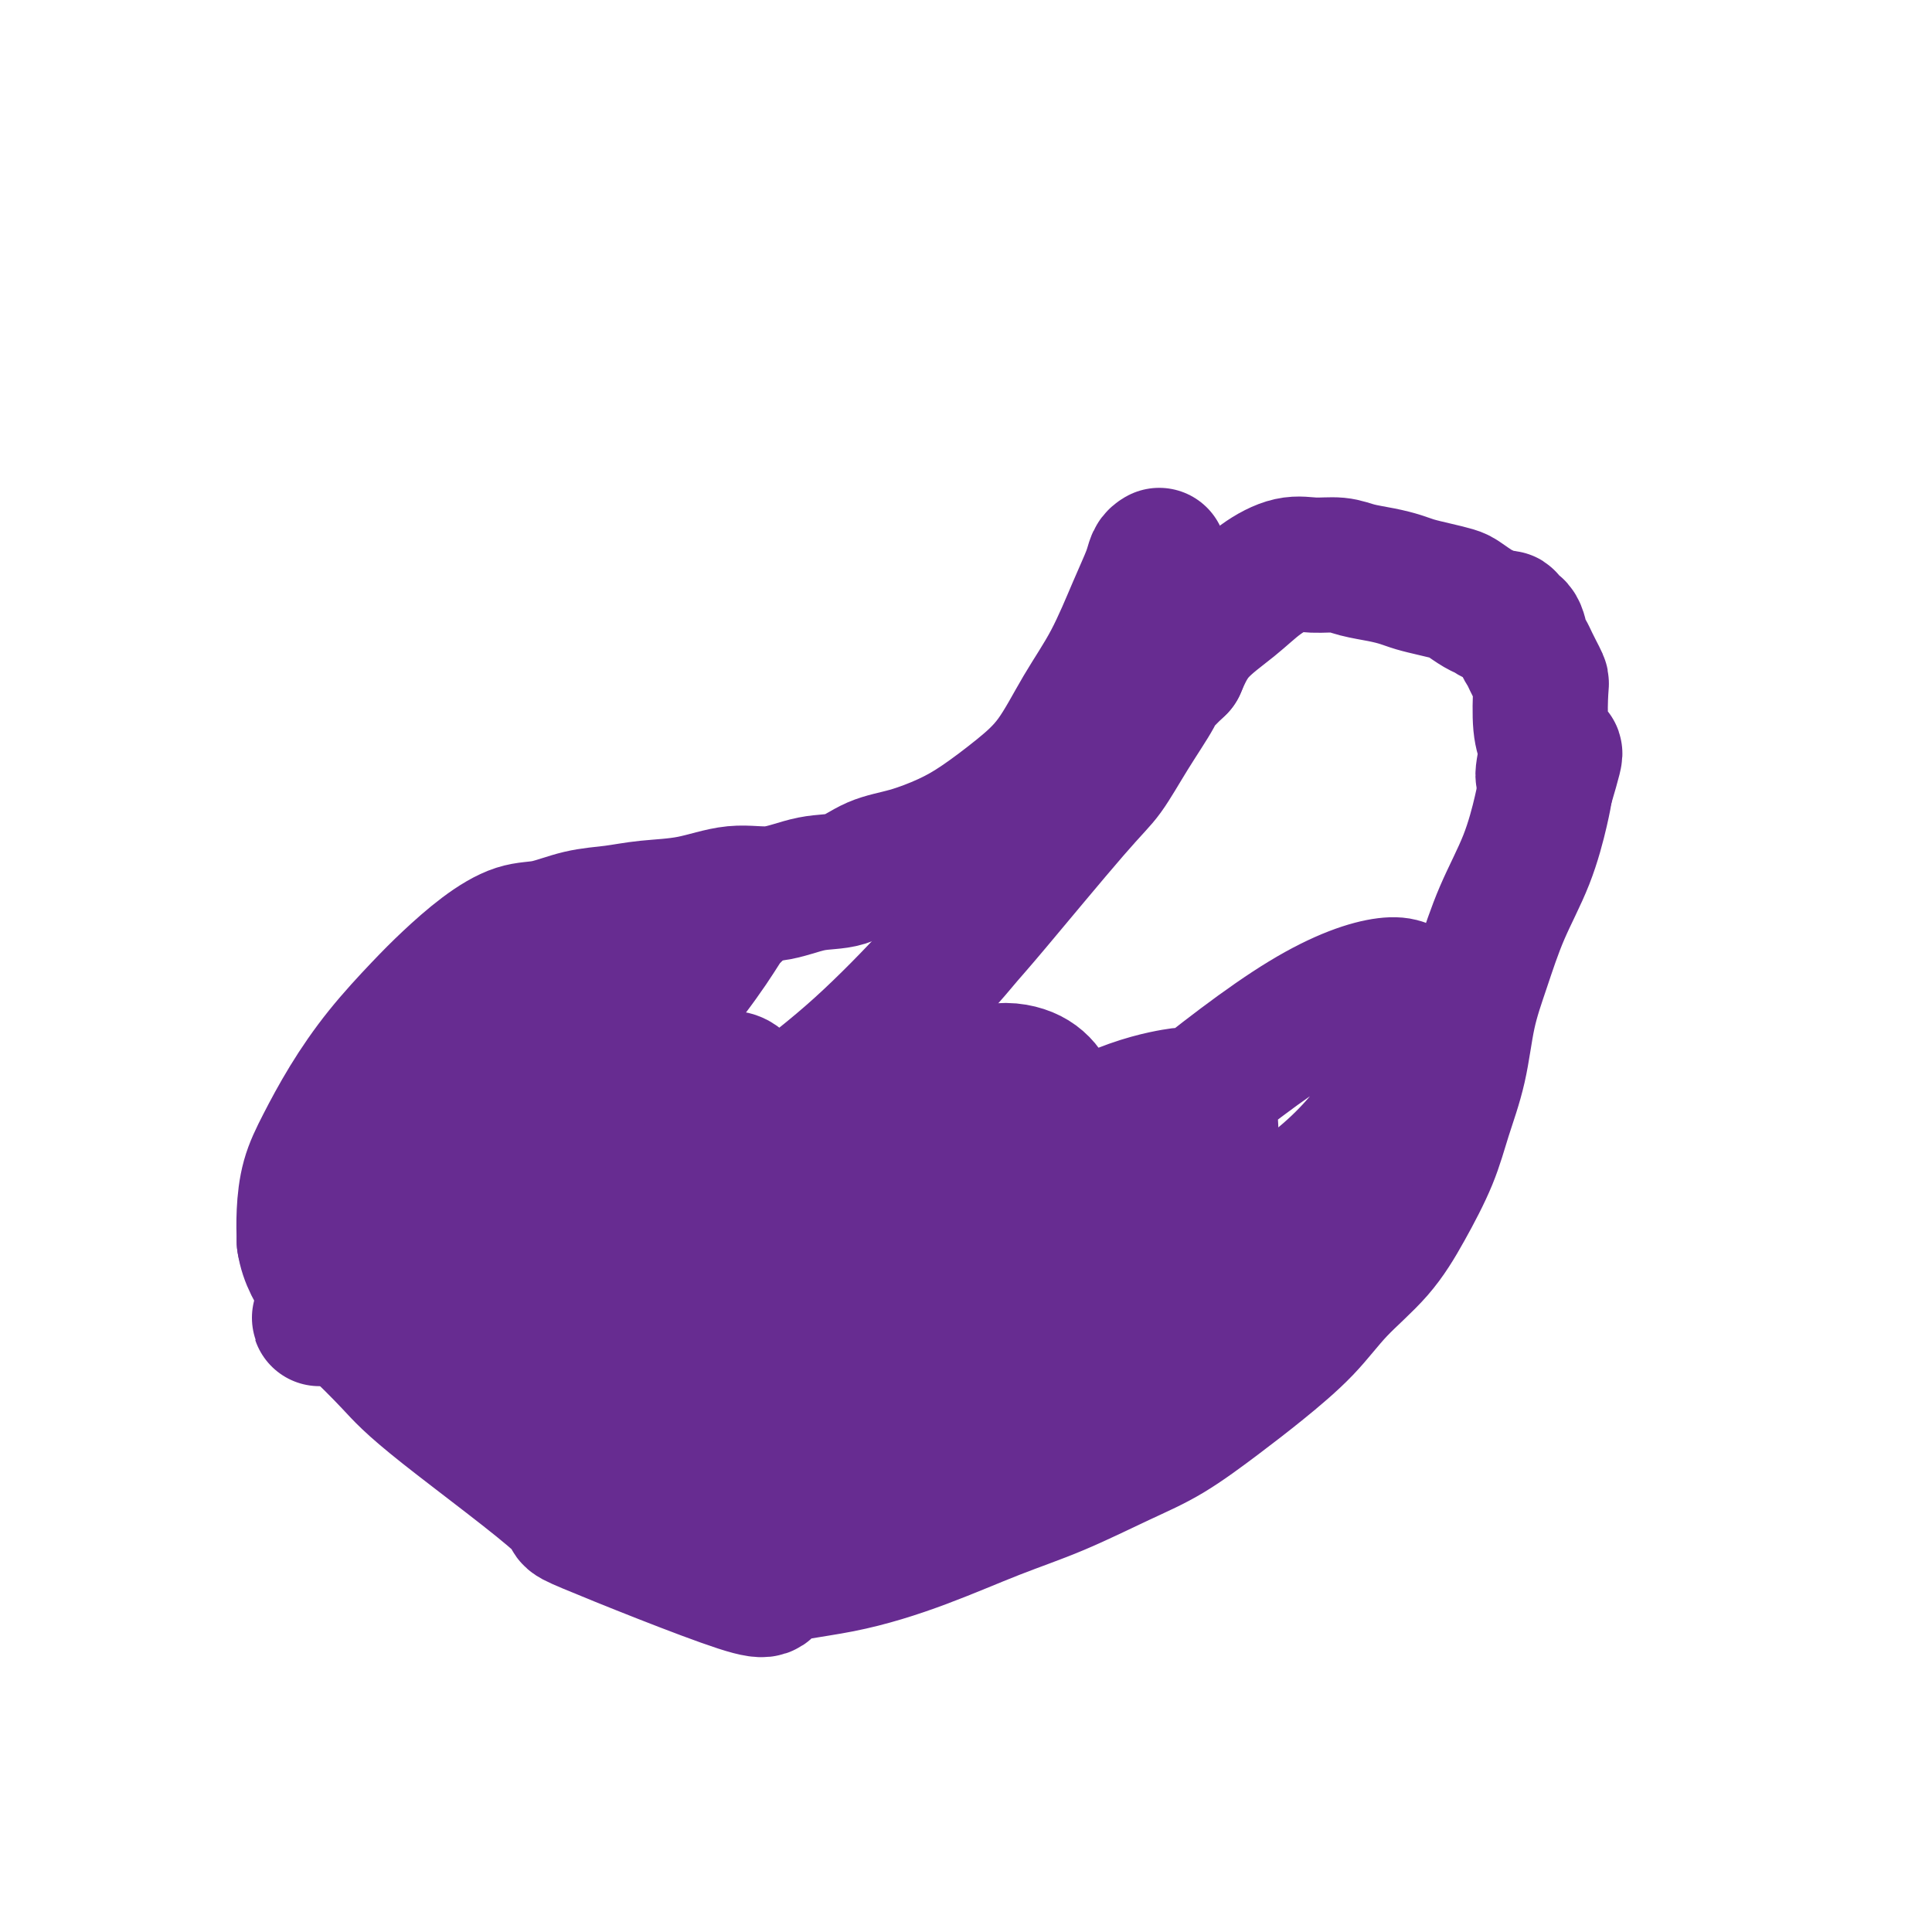 <svg viewBox='0 0 400 400' version='1.1' xmlns='http://www.w3.org/2000/svg' xmlns:xlink='http://www.w3.org/1999/xlink'><g fill='none' stroke='#672C91' stroke-width='28' stroke-linecap='round' stroke-linejoin='round'><path d='M240,115c-0.370,0.223 -0.740,0.445 -1,1c-0.260,0.555 -0.409,1.441 -1,3c-0.591,1.559 -1.624,3.790 -3,7c-1.376,3.210 -3.094,7.397 -5,11c-1.906,3.603 -4.001,6.620 -6,10c-1.999,3.380 -3.901,7.122 -6,10c-2.099,2.878 -4.395,4.891 -7,7c-2.605,2.109 -5.521,4.313 -8,6c-2.479,1.687 -4.523,2.856 -7,4c-2.477,1.144 -5.388,2.262 -8,3c-2.612,0.738 -4.926,1.096 -7,2c-2.074,0.904 -3.909,2.354 -6,3c-2.091,0.646 -4.437,0.488 -7,1c-2.563,0.512 -5.341,1.696 -8,2c-2.659,0.304 -5.199,-0.270 -8,0c-2.801,0.270 -5.865,1.386 -9,2c-3.135,0.614 -6.342,0.726 -9,1c-2.658,0.274 -4.767,0.711 -7,1c-2.233,0.289 -4.588,0.432 -7,1c-2.412,0.568 -4.879,1.562 -7,2c-2.121,0.438 -3.895,0.322 -6,1c-2.105,0.678 -4.540,2.152 -7,4c-2.460,1.848 -4.945,4.071 -7,6c-2.055,1.929 -3.682,3.563 -6,6c-2.318,2.437 -5.329,5.676 -8,9c-2.671,3.324 -5.003,6.733 -7,10c-1.997,3.267 -3.659,6.391 -5,9c-1.341,2.609 -2.361,4.702 -3,7c-0.639,2.298 -0.897,4.799 -1,7c-0.103,2.201 -0.052,4.100 0,6'/><path d='M63,257c0.532,3.710 2.362,6.484 4,9c1.638,2.516 3.084,4.775 4,6c0.916,1.225 1.301,1.416 3,3c1.699,1.584 4.712,4.561 7,7c2.288,2.439 3.853,4.339 11,10c7.147,5.661 19.877,15.082 24,19c4.123,3.918 -0.361,2.332 6,5c6.361,2.668 23.568,9.589 31,12c7.432,2.411 5.090,0.310 7,-1c1.910,-1.310 8.072,-1.831 14,-3c5.928,-1.169 11.621,-2.988 17,-5c5.379,-2.012 10.445,-4.217 15,-6c4.555,-1.783 8.598,-3.145 13,-5c4.402,-1.855 9.162,-4.202 13,-6c3.838,-1.798 6.753,-3.048 10,-5c3.247,-1.952 6.825,-4.605 10,-7c3.175,-2.395 5.947,-4.530 9,-7c3.053,-2.470 6.386,-5.273 9,-8c2.614,-2.727 4.509,-5.376 7,-8c2.491,-2.624 5.577,-5.222 8,-8c2.423,-2.778 4.181,-5.737 6,-9c1.819,-3.263 3.697,-6.829 5,-10c1.303,-3.171 2.030,-5.947 3,-9c0.970,-3.053 2.181,-6.384 3,-10c0.819,-3.616 1.245,-7.517 2,-11c0.755,-3.483 1.838,-6.549 3,-10c1.162,-3.451 2.404,-7.286 4,-11c1.596,-3.714 3.545,-7.308 5,-11c1.455,-3.692 2.416,-7.484 3,-10c0.584,-2.516 0.792,-3.758 1,-5'/><path d='M320,163c3.717,-12.448 1.010,-5.069 0,-3c-1.010,2.069 -0.322,-1.171 0,-3c0.322,-1.829 0.280,-2.247 0,-3c-0.280,-0.753 -0.796,-1.840 -1,-4c-0.204,-2.160 -0.096,-5.394 0,-7c0.096,-1.606 0.180,-1.584 0,-2c-0.180,-0.416 -0.624,-1.271 -1,-2c-0.376,-0.729 -0.683,-1.333 -1,-2c-0.317,-0.667 -0.644,-1.398 -1,-2c-0.356,-0.602 -0.742,-1.075 -1,-2c-0.258,-0.925 -0.387,-2.304 -1,-3c-0.613,-0.696 -1.710,-0.710 -2,-1c-0.290,-0.290 0.228,-0.855 0,-1c-0.228,-0.145 -1.200,0.130 -2,0c-0.800,-0.130 -1.427,-0.665 -2,-1c-0.573,-0.335 -1.091,-0.471 -2,-1c-0.909,-0.529 -2.210,-1.451 -3,-2c-0.790,-0.549 -1.070,-0.724 -2,-1c-0.930,-0.276 -2.510,-0.651 -4,-1c-1.490,-0.349 -2.890,-0.672 -4,-1c-1.110,-0.328 -1.931,-0.662 -3,-1c-1.069,-0.338 -2.388,-0.681 -4,-1c-1.612,-0.319 -3.518,-0.614 -5,-1c-1.482,-0.386 -2.539,-0.863 -4,-1c-1.461,-0.137 -3.325,0.068 -5,0c-1.675,-0.068 -3.162,-0.408 -5,0c-1.838,0.408 -4.029,1.563 -6,3c-1.971,1.437 -3.723,3.156 -6,5c-2.277,1.844 -5.079,3.813 -7,6c-1.921,2.187 -2.960,4.594 -4,7'/><path d='M244,138c-4.455,4.238 -4.093,4.332 -5,6c-0.907,1.668 -3.084,4.909 -5,8c-1.916,3.091 -3.572,6.033 -5,8c-1.428,1.967 -2.629,2.958 -7,8c-4.371,5.042 -11.912,14.136 -16,19c-4.088,4.864 -4.723,5.498 -6,7c-1.277,1.502 -3.197,3.870 -7,8c-3.803,4.130 -9.488,10.020 -15,15c-5.512,4.980 -10.852,9.051 -16,13c-5.148,3.949 -10.106,7.777 -15,10c-4.894,2.223 -9.724,2.841 -14,4c-4.276,1.159 -7.997,2.859 -11,4c-3.003,1.141 -5.286,1.724 -7,2c-1.714,0.276 -2.857,0.247 -4,0c-1.143,-0.247 -2.285,-0.710 -3,-1c-0.715,-0.290 -1.003,-0.406 -1,-1c0.003,-0.594 0.297,-1.665 1,-3c0.703,-1.335 1.816,-2.932 4,-6c2.184,-3.068 5.439,-7.607 10,-13c4.561,-5.393 10.429,-11.642 15,-17c4.571,-5.358 7.846,-9.826 10,-13c2.154,-3.174 3.189,-5.053 4,-6c0.811,-0.947 1.400,-0.963 1,-1c-0.400,-0.037 -1.787,-0.096 -4,1c-2.213,1.096 -5.250,3.348 -10,6c-4.750,2.652 -11.214,5.706 -18,11c-6.786,5.294 -13.896,12.830 -20,20c-6.104,7.170 -11.203,13.973 -16,20c-4.797,6.027 -9.291,11.276 -12,15c-2.709,3.724 -3.631,5.921 -4,7c-0.369,1.079 -0.184,1.039 0,1'/><path d='M68,270c-4.525,6.431 0.162,1.009 3,-2c2.838,-3.009 3.825,-3.604 7,-6c3.175,-2.396 8.537,-6.592 15,-12c6.463,-5.408 14.027,-12.028 20,-18c5.973,-5.972 10.356,-11.297 15,-19c4.644,-7.703 9.549,-17.783 11,-22c1.451,-4.217 -0.553,-2.572 -1,-2c-0.447,0.572 0.664,0.072 0,0c-0.664,-0.072 -3.104,0.283 -5,1c-1.896,0.717 -3.247,1.795 -6,4c-2.753,2.205 -6.907,5.536 -11,10c-4.093,4.464 -8.123,10.061 -12,16c-3.877,5.939 -7.599,12.219 -10,18c-2.401,5.781 -3.481,11.063 -4,16c-0.519,4.937 -0.477,9.531 0,13c0.477,3.469 1.389,5.814 3,8c1.611,2.186 3.919,4.212 7,5c3.081,0.788 6.933,0.338 11,-1c4.067,-1.338 8.350,-3.564 13,-7c4.650,-3.436 9.669,-8.083 14,-13c4.331,-4.917 7.976,-10.105 11,-15c3.024,-4.895 5.428,-9.498 6,-13c0.572,-3.502 -0.689,-5.904 -2,-7c-1.311,-1.096 -2.671,-0.885 -5,0c-2.329,0.885 -5.628,2.446 -10,5c-4.372,2.554 -9.818,6.103 -15,11c-5.182,4.897 -10.101,11.144 -14,17c-3.899,5.856 -6.777,11.322 -8,15c-1.223,3.678 -0.791,5.567 0,7c0.791,1.433 1.940,2.409 4,3c2.060,0.591 5.030,0.795 8,1'/><path d='M113,283c6.950,-0.282 18.324,-2.987 26,-6c7.676,-3.013 11.653,-6.333 17,-11c5.347,-4.667 12.064,-10.681 17,-16c4.936,-5.319 8.092,-9.942 10,-15c1.908,-5.058 2.570,-10.552 3,-13c0.430,-2.448 0.630,-1.852 0,-2c-0.630,-0.148 -2.091,-1.041 -4,-1c-1.909,0.041 -4.268,1.014 -8,3c-3.732,1.986 -8.838,4.983 -15,9c-6.162,4.017 -13.380,9.052 -19,15c-5.620,5.948 -9.643,12.808 -13,19c-3.357,6.192 -6.046,11.715 -7,16c-0.954,4.285 -0.171,7.332 1,9c1.171,1.668 2.730,1.957 5,2c2.270,0.043 5.252,-0.160 10,-2c4.748,-1.840 11.263,-5.317 19,-9c7.737,-3.683 16.696,-7.574 25,-12c8.304,-4.426 15.953,-9.389 22,-14c6.047,-4.611 10.490,-8.870 13,-13c2.510,-4.130 3.085,-8.131 3,-11c-0.085,-2.869 -0.832,-4.606 -2,-6c-1.168,-1.394 -2.757,-2.445 -5,-3c-2.243,-0.555 -5.139,-0.612 -9,1c-3.861,1.612 -8.688,4.894 -16,10c-7.312,5.106 -17.111,12.036 -25,19c-7.889,6.964 -13.868,13.963 -19,21c-5.132,7.037 -9.417,14.113 -12,20c-2.583,5.887 -3.465,10.585 -3,15c0.465,4.415 2.276,8.547 5,10c2.724,1.453 6.362,0.226 10,-1'/><path d='M142,317c4.204,-1.348 9.715,-4.217 17,-9c7.285,-4.783 16.344,-11.481 26,-18c9.656,-6.519 19.907,-12.860 29,-19c9.093,-6.140 17.026,-12.078 23,-17c5.974,-4.922 9.989,-8.829 12,-13c2.011,-4.171 2.019,-8.605 1,-11c-1.019,-2.395 -3.065,-2.751 -4,-3c-0.935,-0.249 -0.759,-0.392 -3,0c-2.241,0.392 -6.898,1.319 -13,4c-6.102,2.681 -13.648,7.117 -21,13c-7.352,5.883 -14.511,13.212 -20,20c-5.489,6.788 -9.308,13.034 -12,18c-2.692,4.966 -4.257,8.651 -5,12c-0.743,3.349 -0.662,6.362 1,7c1.662,0.638 4.907,-1.097 10,-4c5.093,-2.903 12.036,-6.972 20,-11c7.964,-4.028 16.950,-8.015 26,-13c9.050,-4.985 18.164,-10.970 26,-16c7.836,-5.030 14.393,-9.106 20,-14c5.607,-4.894 10.262,-10.607 13,-16c2.738,-5.393 3.557,-10.466 4,-14c0.443,-3.534 0.510,-5.528 0,-7c-0.510,-1.472 -1.597,-2.421 -5,-2c-3.403,0.421 -9.124,2.212 -17,7c-7.876,4.788 -17.908,12.575 -27,20c-9.092,7.425 -17.244,14.490 -24,22c-6.756,7.510 -12.117,15.465 -16,22c-3.883,6.535 -6.288,11.648 -7,15c-0.712,3.352 0.270,4.941 1,6c0.730,1.059 1.209,1.588 3,1c1.791,-0.588 4.896,-2.294 8,-4'/></g>
</svg>